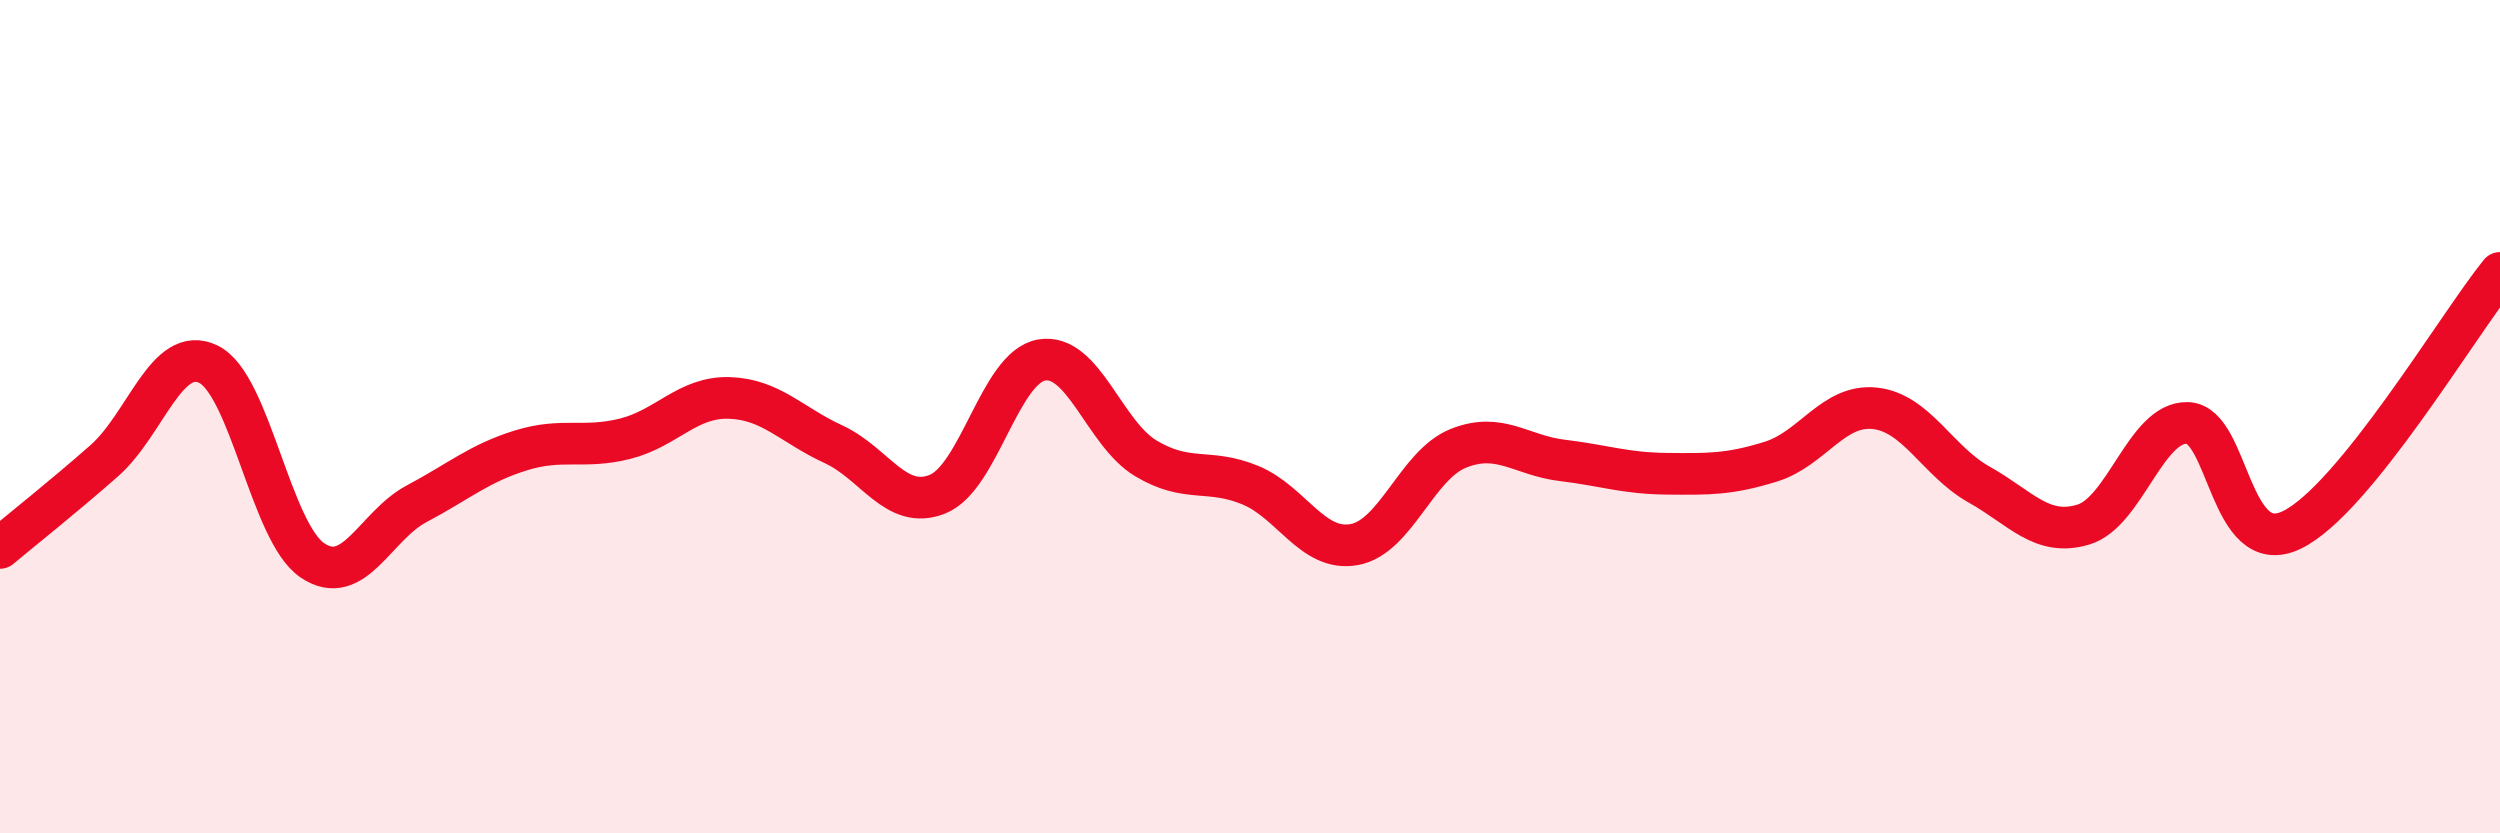 
    <svg width="60" height="20" viewBox="0 0 60 20" xmlns="http://www.w3.org/2000/svg">
      <path
        d="M 0,13.15 C 0.5,12.73 1.5,11.94 2.5,11.06 C 3.5,10.18 4,8.26 5,8.74 C 6,9.22 6.5,12.78 7.5,13.45 C 8.5,14.12 9,12.62 10,12.09 C 11,11.56 11.5,11.12 12.5,10.81 C 13.5,10.5 14,10.78 15,10.53 C 16,10.28 16.5,9.52 17.5,9.55 C 18.5,9.58 19,10.2 20,10.66 C 21,11.12 21.5,12.26 22.5,11.86 C 23.5,11.46 24,8.81 25,8.64 C 26,8.47 26.5,10.4 27.5,11 C 28.5,11.6 29,11.23 30,11.64 C 31,12.05 31.5,13.25 32.5,13.07 C 33.5,12.89 34,11.16 35,10.76 C 36,10.36 36.5,10.93 37.5,11.05 C 38.5,11.17 39,11.36 40,11.37 C 41,11.38 41.5,11.39 42.5,11.08 C 43.5,10.77 44,9.69 45,9.8 C 46,9.91 46.5,11.07 47.5,11.63 C 48.5,12.19 49,12.89 50,12.59 C 51,12.29 51.5,10.12 52.5,10.15 C 53.5,10.18 53.5,13.44 55,12.72 C 56.5,12 59,7.78 60,6.55L60 20L0 20Z"
        fill="#EB0A25"
        opacity="0.1"
        stroke-linecap="round"
        stroke-linejoin="round"
      />
      <path
        d="M 0,13.15 C 0.5,12.73 1.5,11.94 2.5,11.06 C 3.5,10.18 4,8.26 5,8.74 C 6,9.22 6.5,12.78 7.5,13.45 C 8.5,14.12 9,12.62 10,12.09 C 11,11.56 11.5,11.12 12.5,10.81 C 13.5,10.5 14,10.78 15,10.53 C 16,10.28 16.5,9.52 17.5,9.55 C 18.5,9.58 19,10.2 20,10.66 C 21,11.12 21.5,12.26 22.5,11.86 C 23.5,11.46 24,8.81 25,8.64 C 26,8.47 26.5,10.4 27.5,11 C 28.5,11.6 29,11.23 30,11.64 C 31,12.05 31.5,13.25 32.5,13.07 C 33.5,12.89 34,11.16 35,10.76 C 36,10.36 36.5,10.93 37.5,11.05 C 38.5,11.17 39,11.36 40,11.37 C 41,11.38 41.5,11.39 42.5,11.08 C 43.5,10.77 44,9.69 45,9.8 C 46,9.91 46.5,11.07 47.5,11.63 C 48.5,12.19 49,12.89 50,12.59 C 51,12.29 51.5,10.12 52.5,10.15 C 53.5,10.18 53.5,13.44 55,12.72 C 56.5,12 59,7.78 60,6.55"
        stroke="#EB0A25"
        stroke-width="1"
        fill="none"
        stroke-linecap="round"
        stroke-linejoin="round"
      />
    </svg>
  